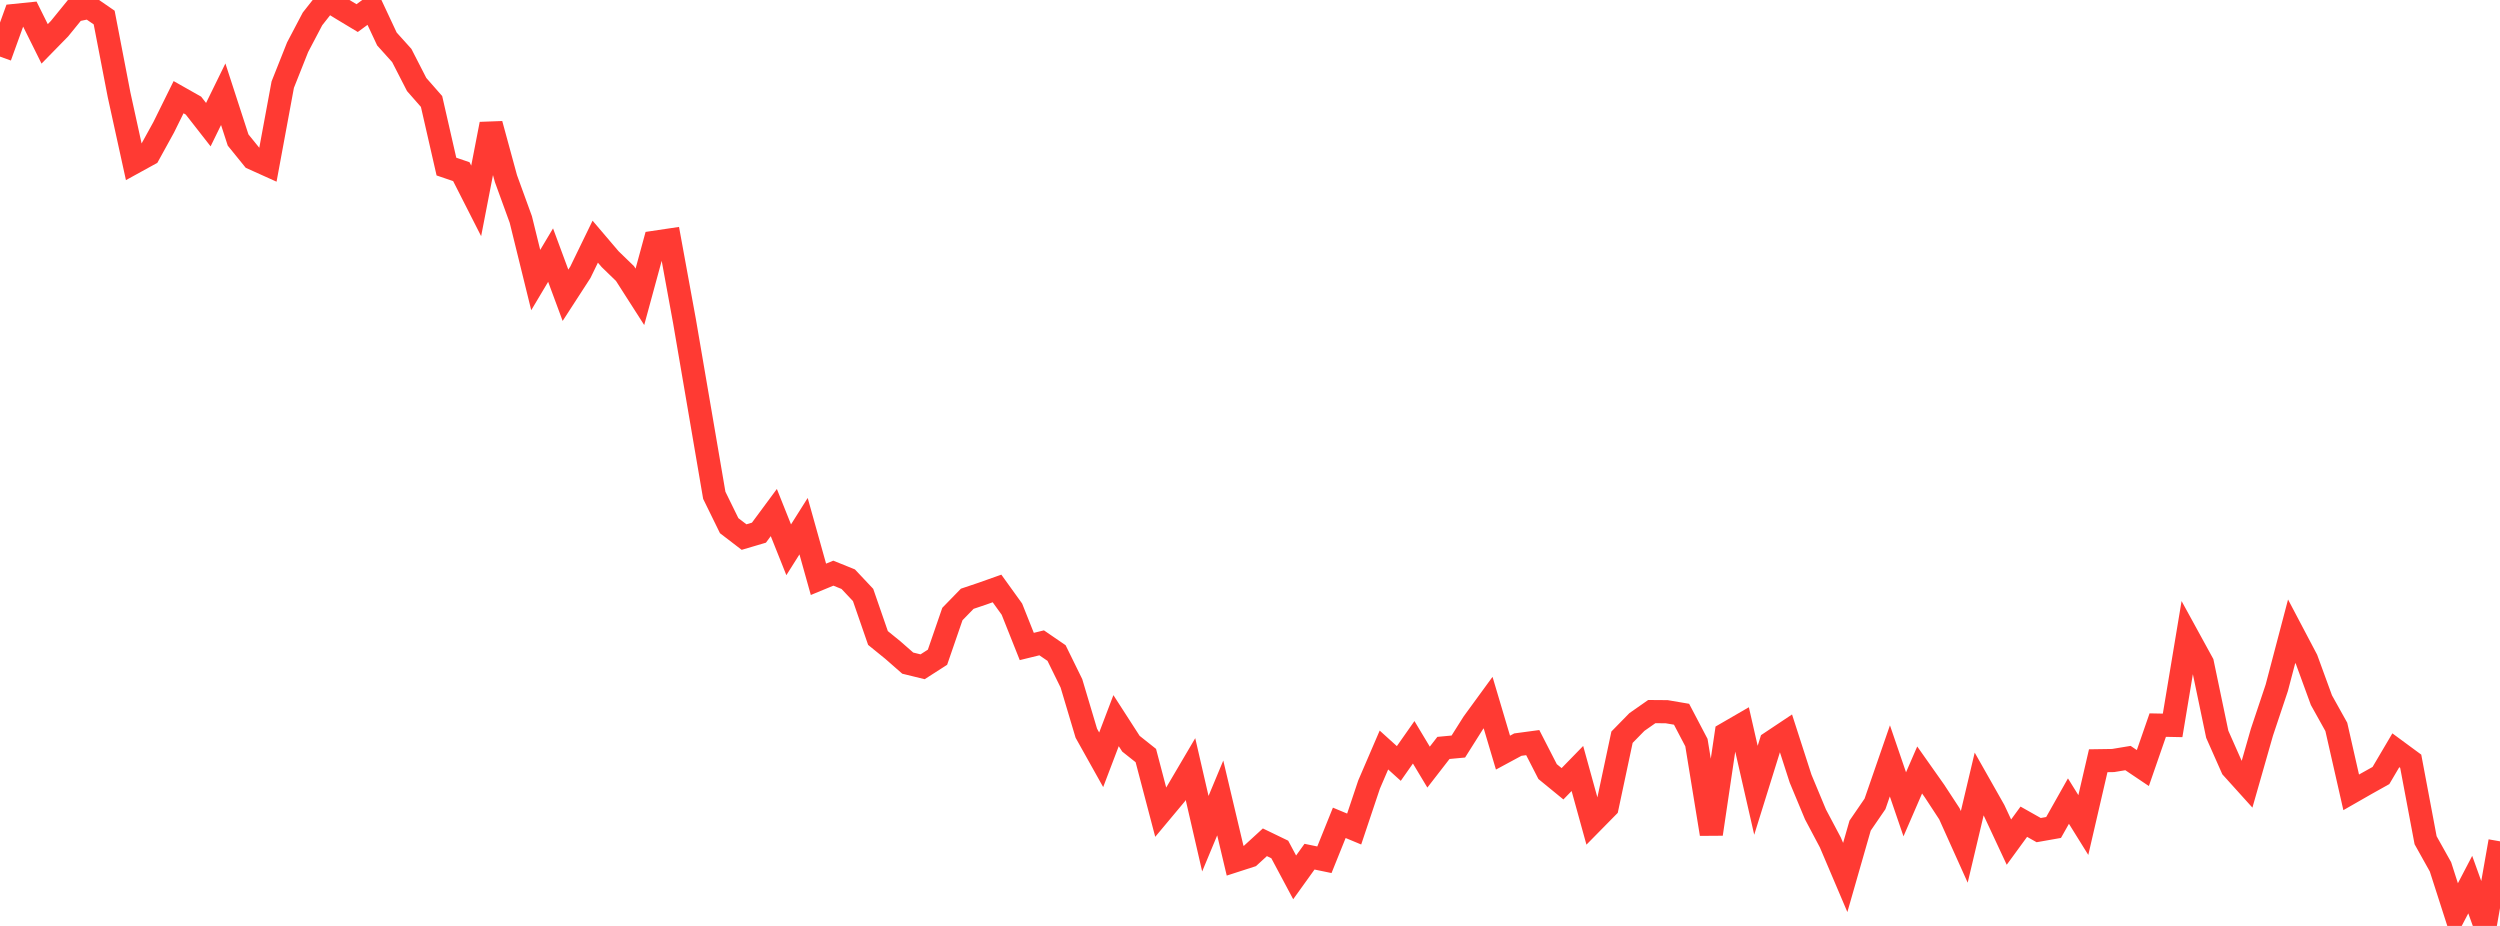 <?xml version="1.0" standalone="no"?>
<!DOCTYPE svg PUBLIC "-//W3C//DTD SVG 1.1//EN" "http://www.w3.org/Graphics/SVG/1.1/DTD/svg11.dtd">

<svg width="135" height="50" viewBox="0 0 135 50" preserveAspectRatio="none" 
  xmlns="http://www.w3.org/2000/svg"
  xmlns:xlink="http://www.w3.org/1999/xlink">


<polyline points="0.0, 3.056 0.804, 0.833 1.607, 0.751 2.411, 2.369 3.214, 1.548 4.018, 0.56 4.821, 0.394 5.625, 0.948 6.429, 5.115 7.232, 8.776 8.036, 8.334 8.839, 6.876 9.643, 5.248 10.446, 5.702 11.25, 6.731 12.054, 5.088 12.857, 7.56 13.661, 8.552 14.464, 8.914 15.268, 4.57 16.071, 2.55 16.875, 1.021 17.679, 0.0 18.482, 0.494 19.286, 0.978 20.089, 0.388 20.893, 2.105 21.696, 2.997 22.5, 4.564 23.304, 5.48 24.107, 8.995 24.911, 9.269 25.714, 10.848 26.518, 6.699 27.321, 9.645 28.125, 11.855 28.929, 15.123 29.732, 13.775 30.536, 15.945 31.339, 14.705 32.143, 13.05 32.946, 13.993 33.75, 14.772 34.554, 16.028 35.357, 13.081 36.161, 12.961 36.964, 17.351 37.768, 22.048 38.571, 26.746 39.375, 28.386 40.179, 29.002 40.982, 28.765 41.786, 27.678 42.589, 29.689 43.393, 28.414 44.196, 31.283 45.0, 30.951 45.804, 31.276 46.607, 32.129 47.411, 34.452 48.214, 35.104 49.018, 35.809 49.821, 36.006 50.625, 35.49 51.429, 33.158 52.232, 32.333 53.036, 32.062 53.839, 31.777 54.643, 32.894 55.446, 34.91 56.25, 34.713 57.054, 35.264 57.857, 36.9 58.661, 39.593 59.464, 41.029 60.268, 38.915 61.071, 40.161 61.875, 40.8 62.679, 43.859 63.482, 42.898 64.286, 41.531 65.089, 45.02 65.893, 43.089 66.696, 46.479 67.5, 46.219 68.304, 45.483 69.107, 45.871 69.911, 47.378 70.714, 46.26 71.518, 46.427 72.321, 44.433 73.125, 44.768 73.929, 42.368 74.732, 40.501 75.536, 41.228 76.339, 40.084 77.143, 41.424 77.946, 40.388 78.75, 40.313 79.554, 39.039 80.357, 37.938 81.161, 40.642 81.964, 40.209 82.768, 40.101 83.571, 41.666 84.375, 42.324 85.179, 41.498 85.982, 44.402 86.786, 43.585 87.589, 39.809 88.393, 38.988 89.196, 38.426 90.0, 38.432 90.804, 38.569 91.607, 40.1 92.411, 45.038 93.214, 39.623 94.018, 39.157 94.821, 42.676 95.625, 40.095 96.429, 39.559 97.232, 42.048 98.036, 43.978 98.839, 45.493 99.643, 47.384 100.446, 44.584 101.25, 43.411 102.054, 41.087 102.857, 43.433 103.661, 41.579 104.464, 42.717 105.268, 43.945 106.071, 45.731 106.875, 42.335 107.679, 43.755 108.482, 45.475 109.286, 44.373 110.089, 44.826 110.893, 44.684 111.696, 43.259 112.5, 44.552 113.304, 41.08 114.107, 41.068 114.911, 40.935 115.714, 41.475 116.518, 39.155 117.321, 39.171 118.125, 34.342 118.929, 35.81 119.732, 39.651 120.536, 41.466 121.339, 42.356 122.143, 39.543 122.946, 37.141 123.75, 34.085 124.554, 35.611 125.357, 37.81 126.161, 39.253 126.964, 42.787 127.768, 42.327 128.571, 41.878 129.375, 40.515 130.179, 41.107 130.982, 45.372 131.786, 46.811 132.589, 49.309 133.393, 47.769 134.196, 50.0 135.0, 45.432" fill="none" stroke="#ff3a33" stroke-width="1.25"/>

</svg>